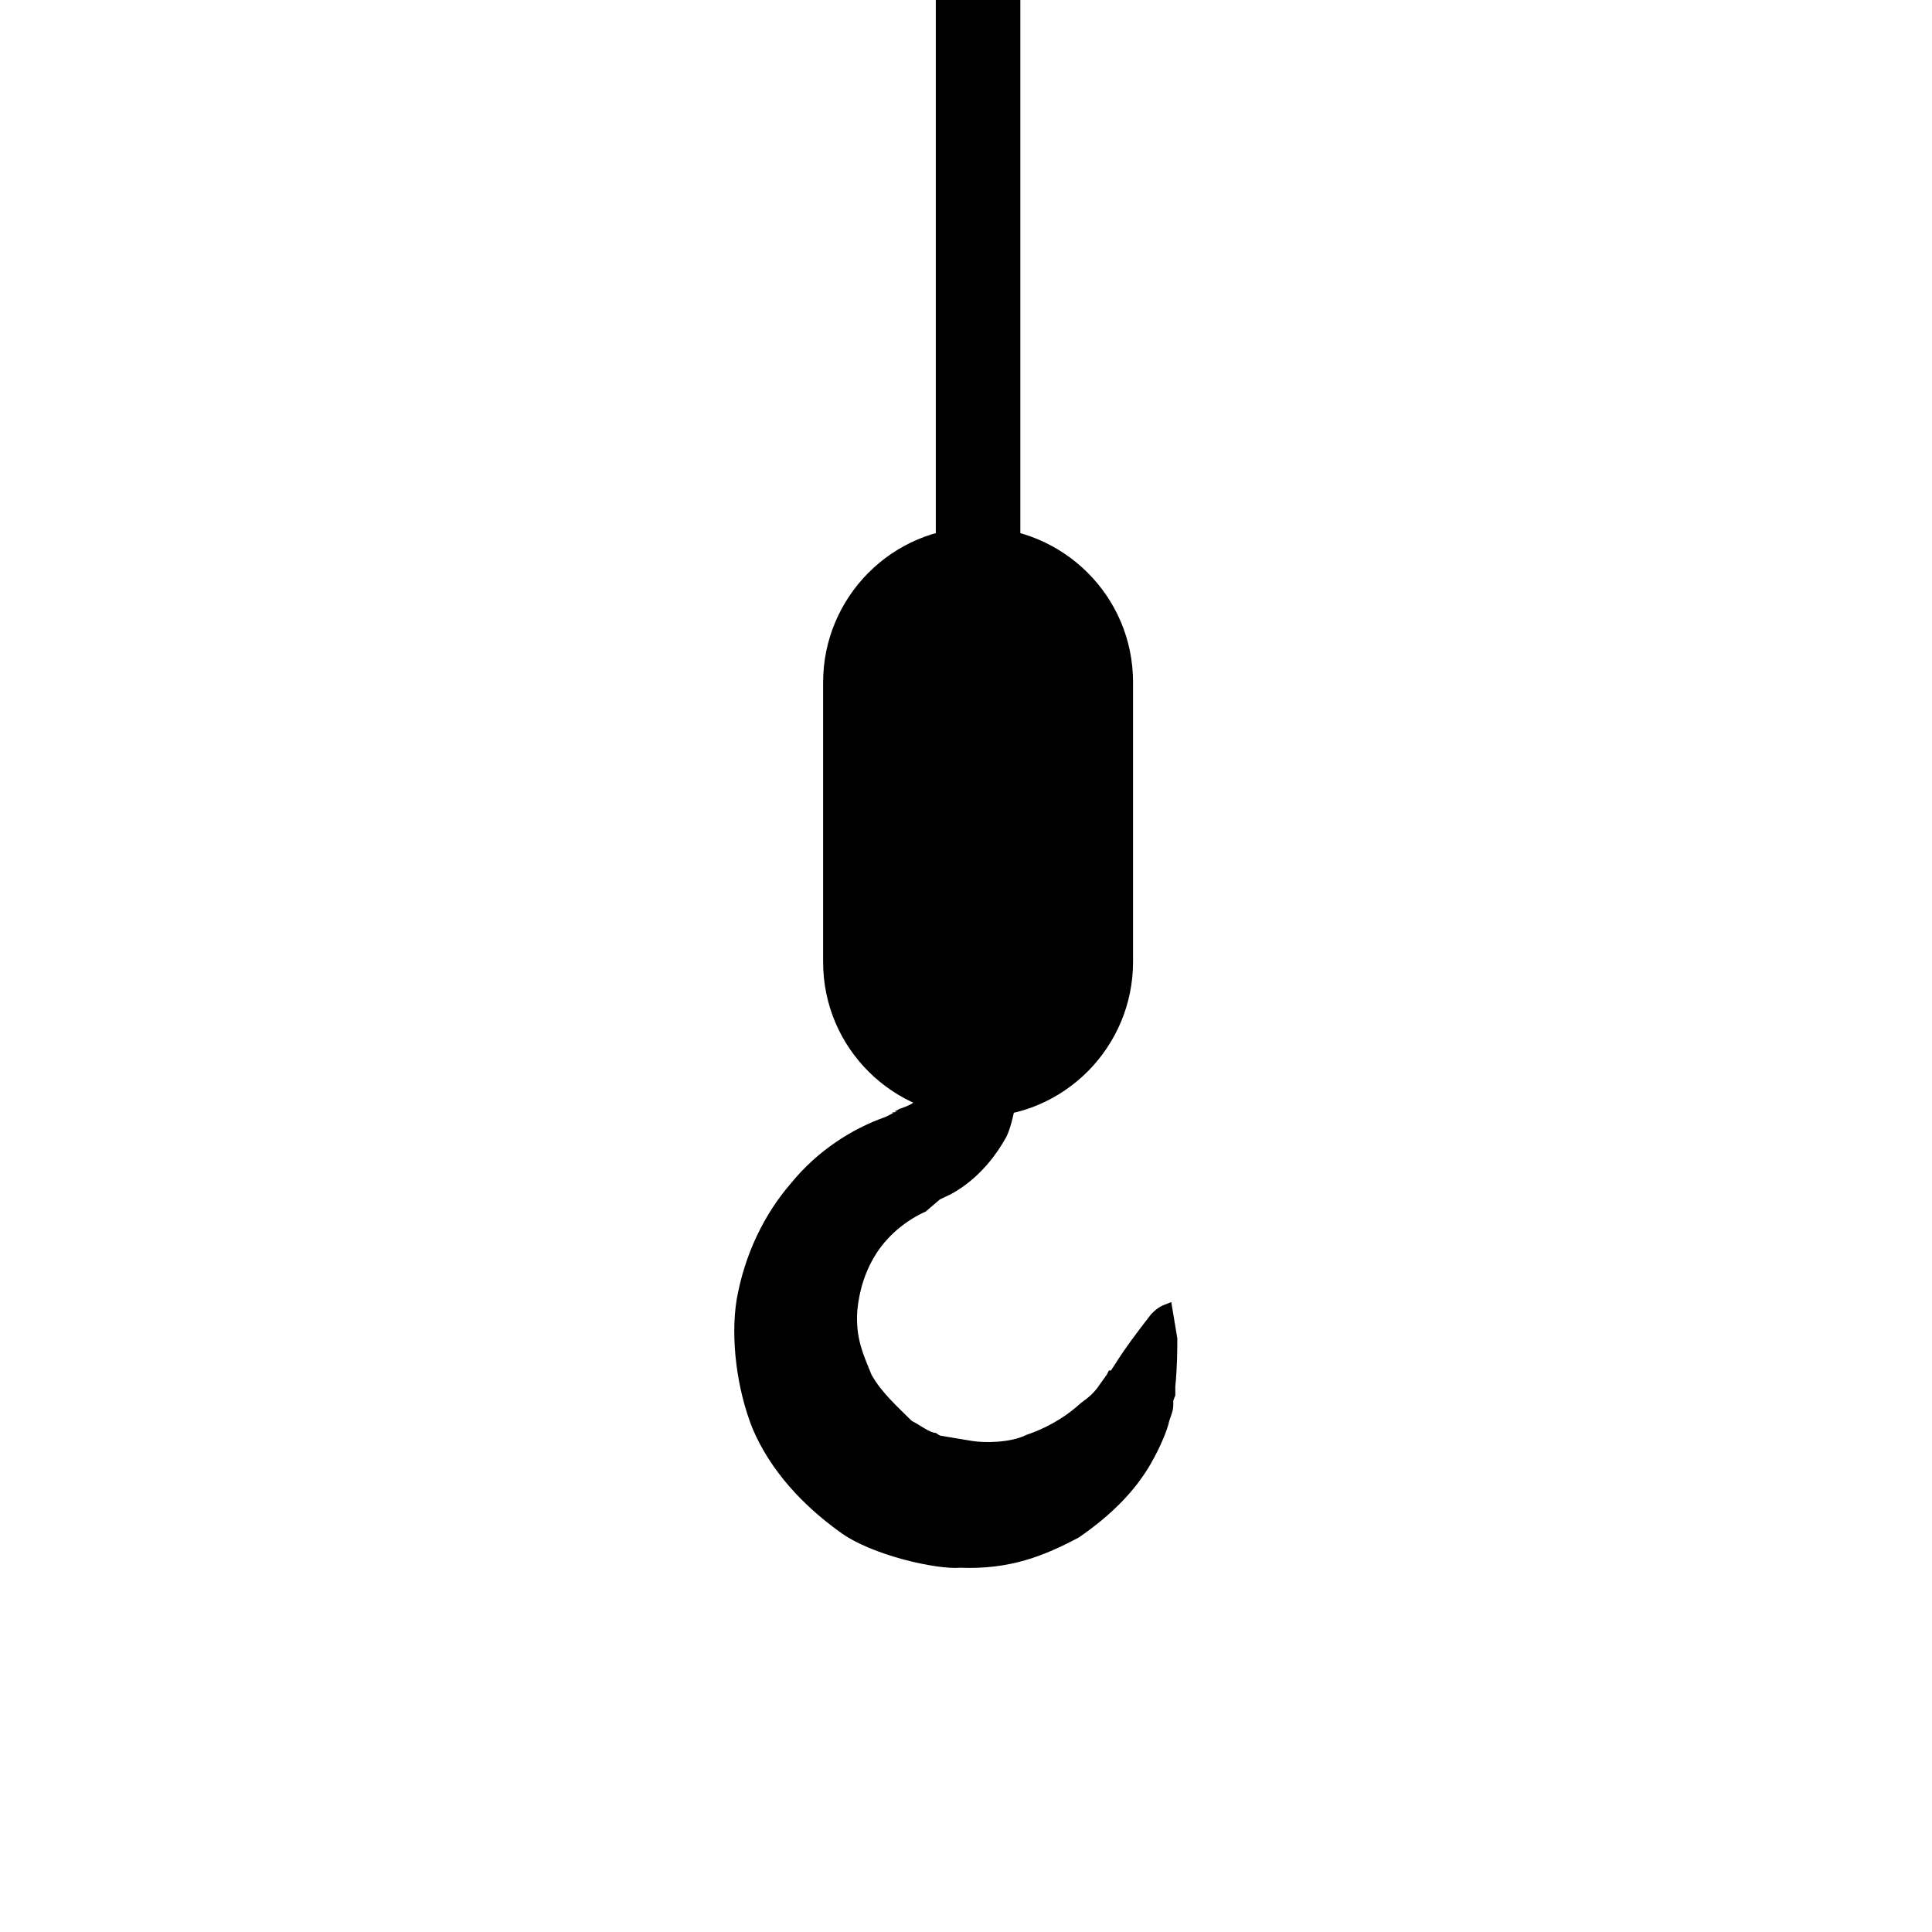 <?xml version="1.0" encoding="UTF-8"?> <!-- Generator: Adobe Illustrator 24.1.2, SVG Export Plug-In . SVG Version: 6.00 Build 0) --> <svg xmlns="http://www.w3.org/2000/svg" xmlns:xlink="http://www.w3.org/1999/xlink" id="Слой_1" x="0px" y="0px" viewBox="0 0 96 96" style="enable-background:new 0 0 96 96;" xml:space="preserve"> <style type="text/css"> .st0{fill:#666666;} .st1{fill:#CBCBCB;} .st2{fill:#989898;} .st3{fill:#F08C2A;} </style> <desc>Created with Sketch.</desc> <polyline points="50.7,0 50.7,40.8 46.5,40.8 46.5,0 "></polyline> <path d="M40.9,47.8c0,4.3,3.5,7.7,7.7,7.7l0,0c4.3,0,7.7-3.5,7.7-7.7V33.9c0-4.3-3.5-7.7-7.7-7.7l0,0c-4.3,0-7.7,3.5-7.7,7.7V47.8z"></path> <path d="M157.3,88.6c-1.7,0-3-1.4-3-3.1c0-1.7,0.7-5.3,3-5.3c2.3,0,3,3.5,3,5.3C160.3,87.2,158.9,88.6,157.3,88.6z M157.3,81.3 c-1.3,0-2,2.7-2,4.3c0,1.1,0.9,2.1,2,2.1c1.1,0,2-0.9,2-2.1C159.3,84,158.6,81.3,157.3,81.3z"></path> <path class="st0" d="M198.3,33c-1.7,0-3-1.4-3-3.1c0-1.7,0.7-5.3,3-5.3c2.3,0,3,3.5,3,5.3C201.3,31.6,199.9,33,198.3,33z M198.3,25.7c-1.3,0-2,2.7-2,4.3c0,1.1,0.9,2.1,2,2.1c1.1,0,2-0.9,2-2.1C200.3,28.4,199.6,25.7,198.3,25.7z"></path> <g> <rect x="148.4" y="28.4" class="st1" width="56.8" height="9.5"></rect> <g> <path class="st2" d="M195.6,33.1c0-1.7,1.4-3.2,3.2-3.2c1.7,0,3.2,1.4,3.2,3.2c0,1.7-1.4,3.2-3.2,3.2 C197,36.3,195.6,34.9,195.6,33.1z"></path> <path class="st2" d="M186.8,33.1c0-1.7,1.4-3.2,3.2-3.2c1.7,0,3.2,1.4,3.2,3.2c0,1.7-1.4,3.2-3.2,3.2 C188.2,36.3,186.8,34.9,186.8,33.1z"></path> <path class="st2" d="M178,33.1c0-1.7,1.4-3.2,3.2-3.2c1.7,0,3.2,1.4,3.2,3.2c0,1.7-1.4,3.2-3.2,3.2C179.5,36.3,178,34.9,178,33.1z "></path> <path class="st2" d="M169.3,33.1c0-1.7,1.4-3.2,3.2-3.2c1.7,0,3.2,1.4,3.2,3.2c0,1.7-1.4,3.2-3.2,3.2 C170.7,36.3,169.3,34.9,169.3,33.1z"></path> <path class="st2" d="M160.5,33.1c0-1.7,1.4-3.2,3.2-3.2c1.7,0,3.2,1.4,3.2,3.2c0,1.7-1.4,3.2-3.2,3.2 C161.9,36.3,160.5,34.9,160.5,33.1z"></path> <path class="st2" d="M151.7,33.1c0-1.7,1.4-3.2,3.2-3.2c1.7,0,3.2,1.4,3.2,3.2c0,1.7-1.4,3.2-3.2,3.2 C153.1,36.3,151.7,34.9,151.7,33.1z"></path> </g> </g> <g> <path class="st2" d="M176.8-18c0-1.2,1-2.2,2.2-2.2c1.2,0,2.2,1,2.2,2.2c0,1.2-1,2.2-2.2,2.2C177.8-15.8,176.8-16.8,176.8-18z"></path> <path class="st0" d="M179-16.5c-0.9,0-1.6-0.7-1.6-1.6c0-0.9,0.7-1.6,1.6-1.6c0.9,0,1.6,0.7,1.6,1.6 C180.6-17.2,179.9-16.5,179-16.5z"></path> <path class="st2" d="M172.4-18c0-1.2,1-2.2,2.2-2.2c1.2,0,2.2,1,2.2,2.2c0,1.2-1,2.2-2.2,2.2C173.4-15.8,172.4-16.8,172.4-18z"></path> <path class="st0" d="M174.6-16.5c-0.9,0-1.6-0.7-1.6-1.6c0-0.9,0.7-1.6,1.6-1.6c0.9,0,1.6,0.7,1.6,1.6 C176.2-17.2,175.5-16.5,174.6-16.5z"></path> <path class="st0" d="M173.9-10.3c0,0,0.1,0,0.2,0c0.1,0,0.1,0,0.2,0c0.1,0.1,0.2,0.1,0.3,0.2c0.2,0.2,0.3,0.4,0.5,0.6l0.1,0.1 c0,0,0,0.1,0,0l0,0l0.1,0.2c0.1,0.1,0.2,0.1,0.2,0.2c0.2,0.1,0.4,0.3,0.6,0.3c0.2,0.1,0.5,0.1,0.6,0l0.3,0c0.1,0,0.1,0,0.1-0.1 c0.1,0,0.2-0.1,0.3-0.1c0.2-0.2,0.4-0.3,0.5-0.5c0.1-0.2,0.2-0.4,0.2-0.8c0-0.2-0.1-0.5-0.2-0.7c-0.1-0.2-0.3-0.4-0.6-0.5l-0.3-0.1 c-0.1,0-0.1,0-0.3-0.2c-0.3-0.2-0.5-0.4-0.6-0.7c-0.1-0.2-0.2-0.7-0.2-0.7c0-0.1,0-0.3,0-0.4c0-0.3,0-0.5,0-0.7 c0-0.4-0.1-0.6-0.1-0.6h1.7c0,0,0,0.2-0.1,0.6c0,0.2,0,0.4,0,0.7c0,0.1,0,0.3,0,0.4l0,0.1c0,0,0,0,0,0c0,0,0,0,0,0c0,0,0,0.1,0,0.1 c0,0,0.1,0.1,0.2,0.1l0.1,0l0,0l0,0l0,0h0c-0.2-0.1,0,0-0.1,0l0.2,0.1c0.4,0.2,0.9,0.5,1.2,0.9c0.3,0.4,0.6,0.9,0.7,1.5 c0.1,0.5,0,1.1-0.2,1.6c-0.2,0.5-0.6,1-1.1,1.3c-0.4,0.3-1.3,0.5-1.5,0.5c-0.6,0-1.1-0.2-1.5-0.4c-0.4-0.3-0.7-0.6-0.9-1 c-0.1-0.2-0.2-0.4-0.2-0.5l0-0.2l0,0c0-0.1,0-0.1,0-0.1l0-0.1c0-0.3,0-0.5,0-0.6c0-0.1-0.1-0.2,0-0.2c0-0.1-0.1-0.1-0.1-0.2 C174-10.2,173.9-10.3,173.9-10.3z"></path> <rect x="181.1" y="-25.6" class="st1" width="1.2" height="7.1"></rect> <rect x="171.3" y="-25.6" class="st1" width="1.2" height="7.1"></rect> <polygon class="st3" points="171.3,-18.5 182.3,-18.5 182.3,-15.4 179.4,-13.9 174.3,-13.9 171.3,-15.4 "></polygon> <g> <polygon class="st0" points="178,-14.5 179.2,-14.5 180.5,-15.2 181.7,-16.8 181.7,-17.9 180.5,-17.9 "></polygon> <polygon class="st0" points="176,-14.5 178.5,-17.9 176.5,-17.9 174.1,-14.7 174.4,-14.5 "></polygon> <polygon class="st0" points="174.5,-17.9 172.5,-17.9 172,-17.1 172,-15.8 172.7,-15.4 "></polygon> </g> </g> <path class="st1" d="M154.9,86.5c-0.1,0-0.2,0-0.2-0.1c-0.2-0.1-0.3-0.4-0.2-0.7l0.3-33.5c0.7-1.1,1.6-1.7,2.5-1.7 c0.3,0,0.5,0.2,0.5,0.5c0,0.3-0.2,0.5-0.5,0.5c-0.6,0-1.2,0.4-1.7,1.2l-0.3,33.5C155.2,86.4,155,86.5,154.9,86.5z"></path> <g> <rect x="156.6" y="112.5" width="1.4" height="1.4"></rect> <path d="M161.9,110.9c-1,1.4-2.7,2.3-4.6,2.3c-1.9,0-3.6-0.9-4.6-2.3H161.9z"></path> <g> <path d="M157.3,91.1v19.7h-4.6c-0.8-1.1-1.2-2.6-1-4.1c-0.1,0,3.6-15.6,3.6-15.6H157.3z"></path> <path d="M161.9,110.9h-4.6V91.1h2c0,0.1,3.7,15.6,3.6,15.6C163.1,108.3,162.7,109.7,161.9,110.9z"></path> </g> <rect x="154" y="87" width="6.6" height="3.1"></rect> <polygon points="160.6,87 160.6,90.2 158.9,91.1 158.9,92.9 163.5,90.4 163.5,85.4 "></polygon> <polygon points="154,87 154,90.2 155.6,91.1 155.6,92.9 151,90.4 151,85.4 "></polygon> <rect x="157.3" y="87" width="2.1" height="3.1"></rect> <rect x="155" y="87" width="1.1" height="3.1"></rect> </g> <path d="M58.5,66.5c0,0.5,0,1.4-0.1,2.4l0,0.4c0,0.1,0,0-0.1,0.3l0,0.2c0,0.3-0.1,0.5-0.2,0.8c-0.1,0.5-0.5,1.4-0.9,2.1 c-0.8,1.4-2,2.6-3.6,3.7c-1.7,0.9-3.4,1.6-5.9,1.5c-1.1,0.1-4.4-0.6-6-1.8c-1.8-1.3-3.4-3-4.3-5.1c-0.8-2-1.1-4.5-0.8-6.4 c0.4-2.3,1.4-4.3,2.7-5.8c1.3-1.6,3-2.7,4.7-3.3l0.6-0.3c-0.1,0,0.3-0.1-0.3,0.1l0,0l0,0l0.1,0l0.1-0.1l0.2-0.1 c0.3-0.1,0.8-0.3,0.7-0.4c0.1-0.1,0.2-0.2,0.3-0.4c0.1-0.1,0-0.1,0-0.1c0,0,0,0,0-0.1l0-0.4c0-0.6,0-1.1-0.1-1.6 c-0.1-1-0.1-1.9-0.2-2.6c-0.1-1.4-0.3-2.3-0.3-2.3h6.1c0,0-0.1,0.8-0.3,2.3c-0.1,0.7-0.1,1.6-0.2,2.6c0,0.5-0.1,1-0.1,1.6 c0,0.3-0.2,2-0.6,2.8c-0.5,0.9-1.2,1.8-2.2,2.5c-0.6,0.4-0.7,0.4-1.1,0.6L46,60.2c-0.9,0.4-1.8,1.1-2.4,2c-0.6,0.9-0.9,1.9-1,2.9 c-0.1,1.4,0.3,2.2,0.7,3.2c0.5,0.9,1.3,1.6,2,2.3c0.4,0.2,0.9,0.6,1.2,0.6c0.3,0.2,0.1,0.1,0.6,0.2l1.2,0.2c0.6,0.1,1.9,0.1,2.7-0.3 c0.9-0.3,1.8-0.8,2.5-1.4c0.3-0.3,0.6-0.4,1-0.9l0.5-0.7l0.1-0.2c0,0,0,0,0.1,0l0.2-0.3c0.5-0.8,1.1-1.6,1.8-2.5 c0.4-0.4,0.5-0.4,1-0.6"></path> <path class="st1" d="M159.8,86.5c-0.2,0-0.3-0.1-0.4-0.3L159,52.7c-0.5-0.8-1.1-1.2-1.7-1.2c-0.3,0-0.5-0.2-0.5-0.5 c0-0.3,0.2-0.5,0.5-0.5c1,0,1.9,0.6,2.6,1.7l0.3,33.5c0.1,0.2,0.1,0.5-0.2,0.7C159.9,86.4,159.8,86.5,159.8,86.5z"></path> </svg> 
